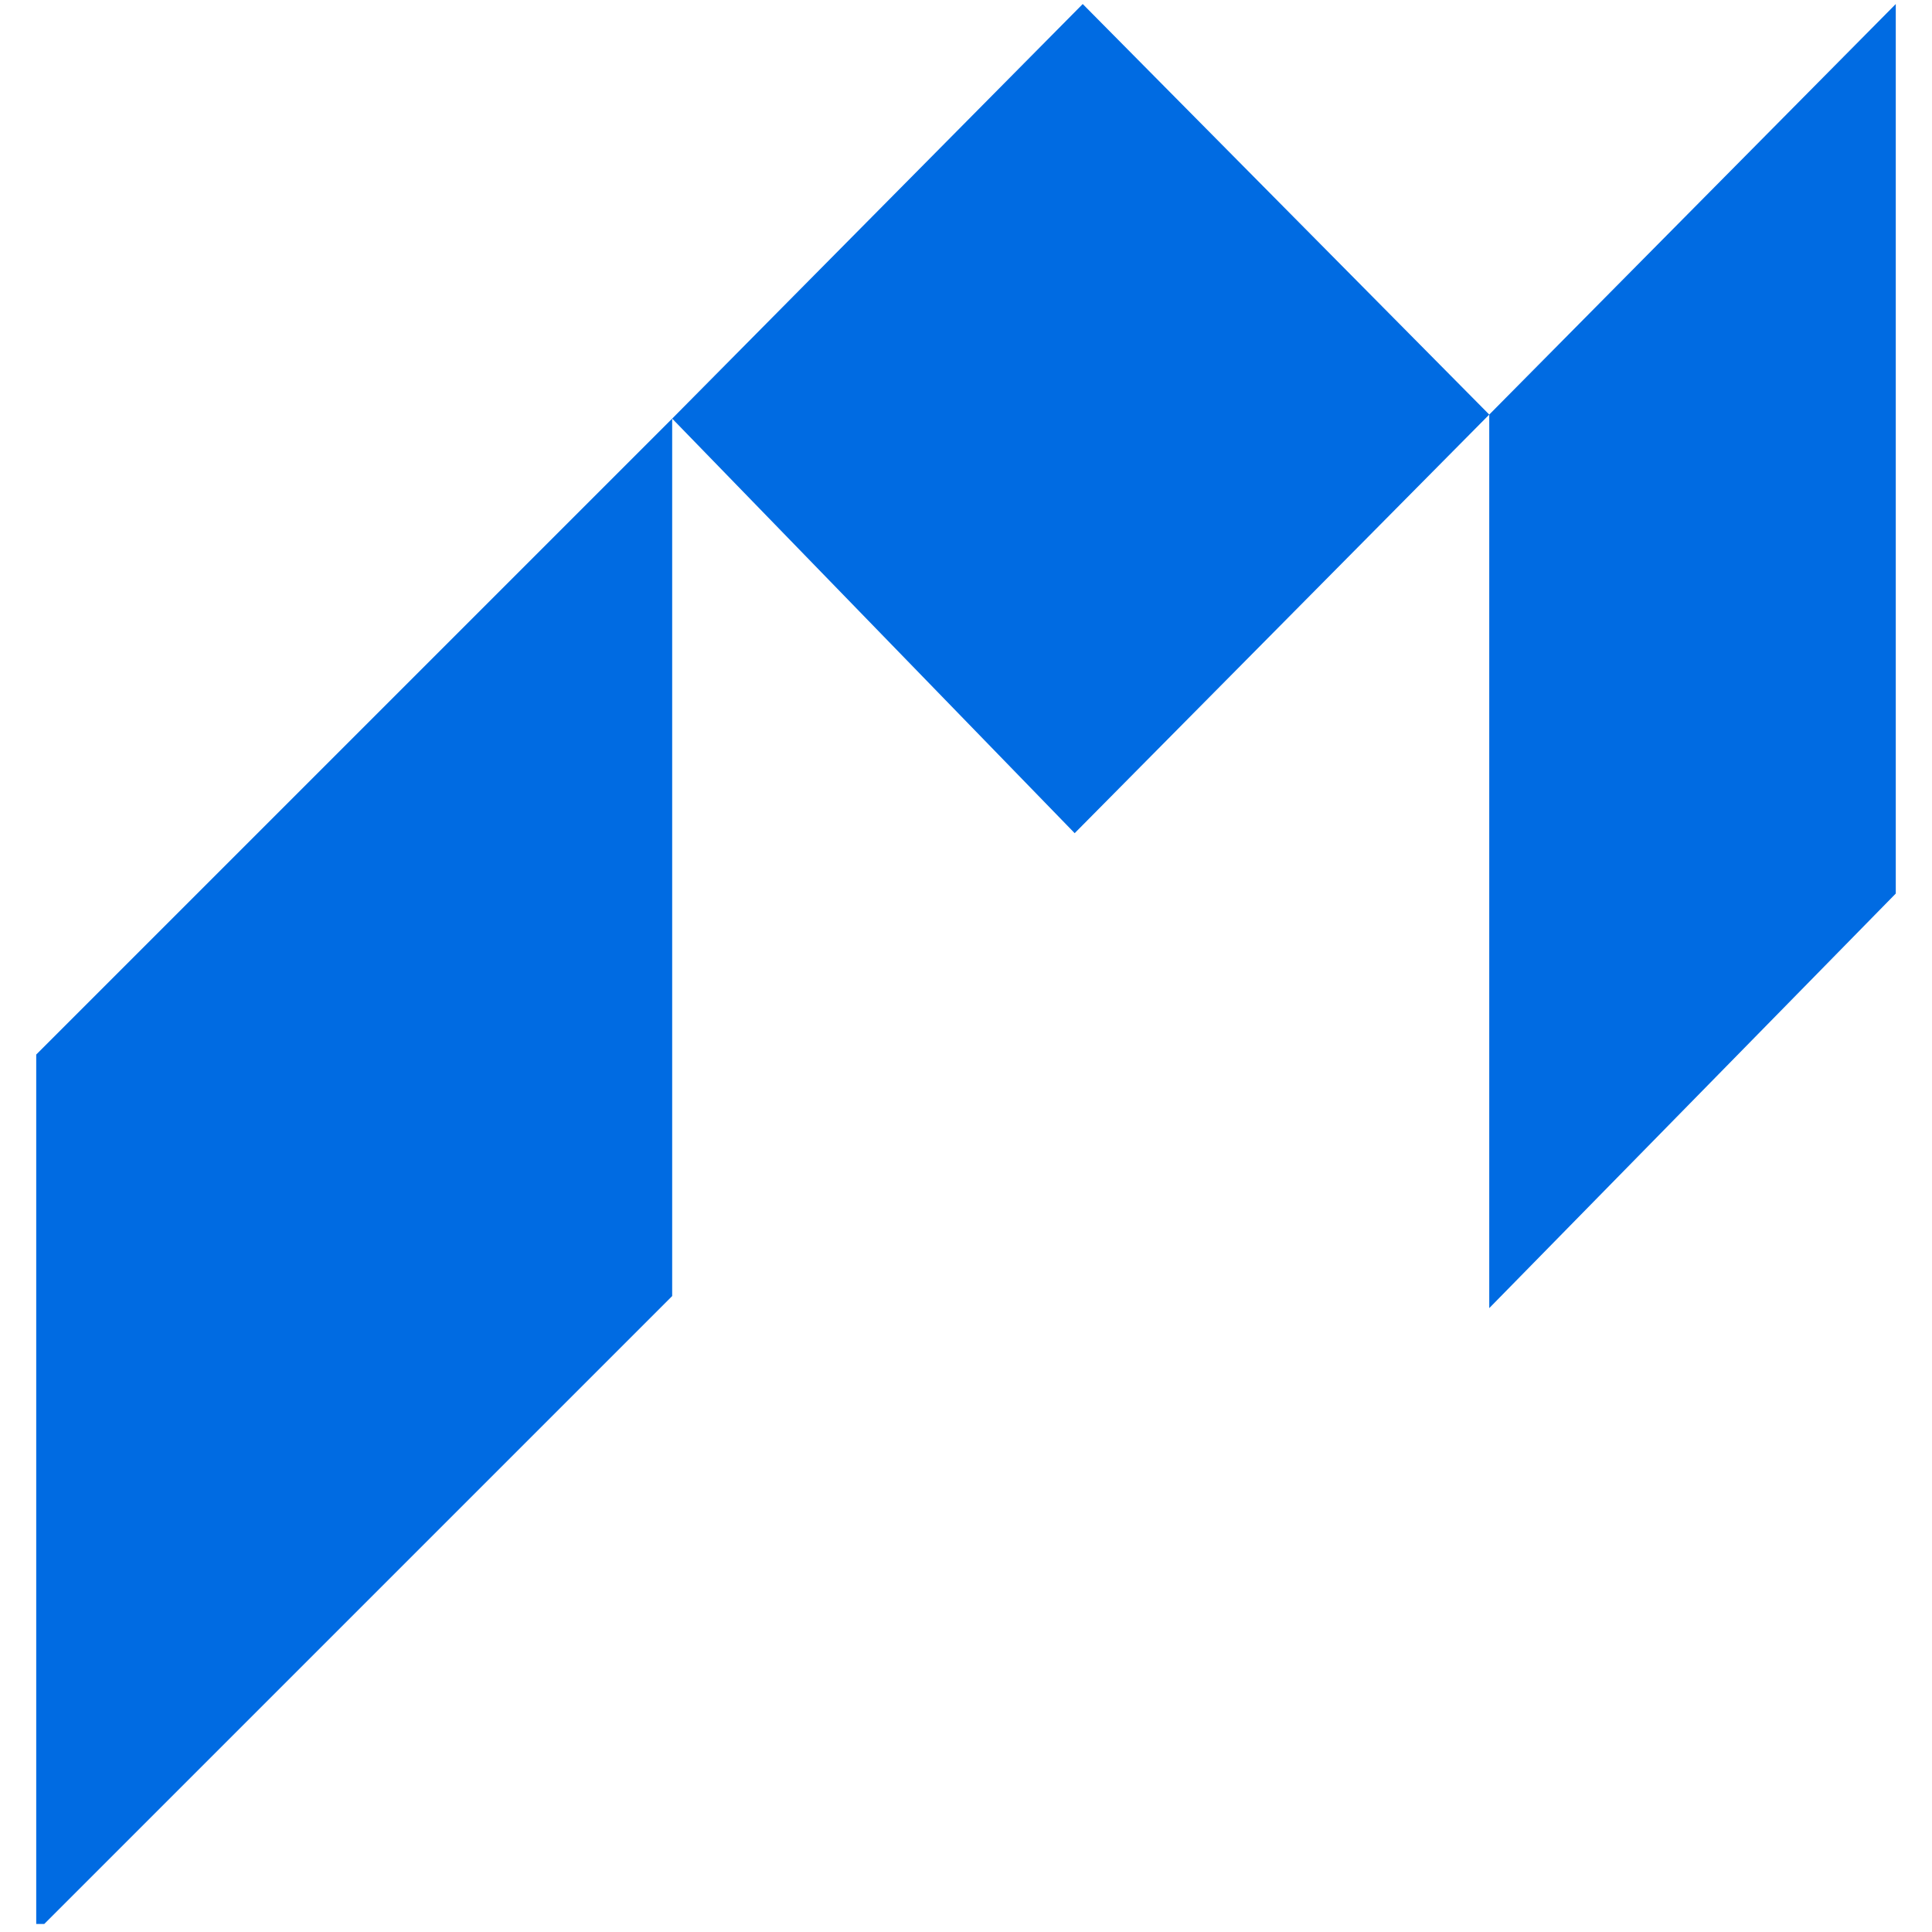 <?xml version="1.0" encoding="utf-8"?>
<!-- Generator: Adobe Illustrator 26.5.3, SVG Export Plug-In . SVG Version: 6.00 Build 0)  -->
<svg version="1.1" id="レイヤー_1" xmlns="http://www.w3.org/2000/svg" xmlns:xlink="http://www.w3.org/1999/xlink" x="0px"
	 y="0px" width="48px" height="48px" viewBox="0 0 48 48" enable-background="new 0 0 48 48" xml:space="preserve">
<g>
	<polygon fill="#006BE2" points="0.9,26.2 0.9,47.8 1.1,47.8 16.7,32.2 16.7,10.4 	"/>
	<polygon fill="#006BE2" points="37,10.3 37,32.5 47.1,22.2 47.1,0.1 47.1,0.1 	"/>
	<polygon fill="#006BE2" points="37,10.3 26.9,0.1 16.7,10.4 26.7,20.7 	"/>
</g>
</svg>
